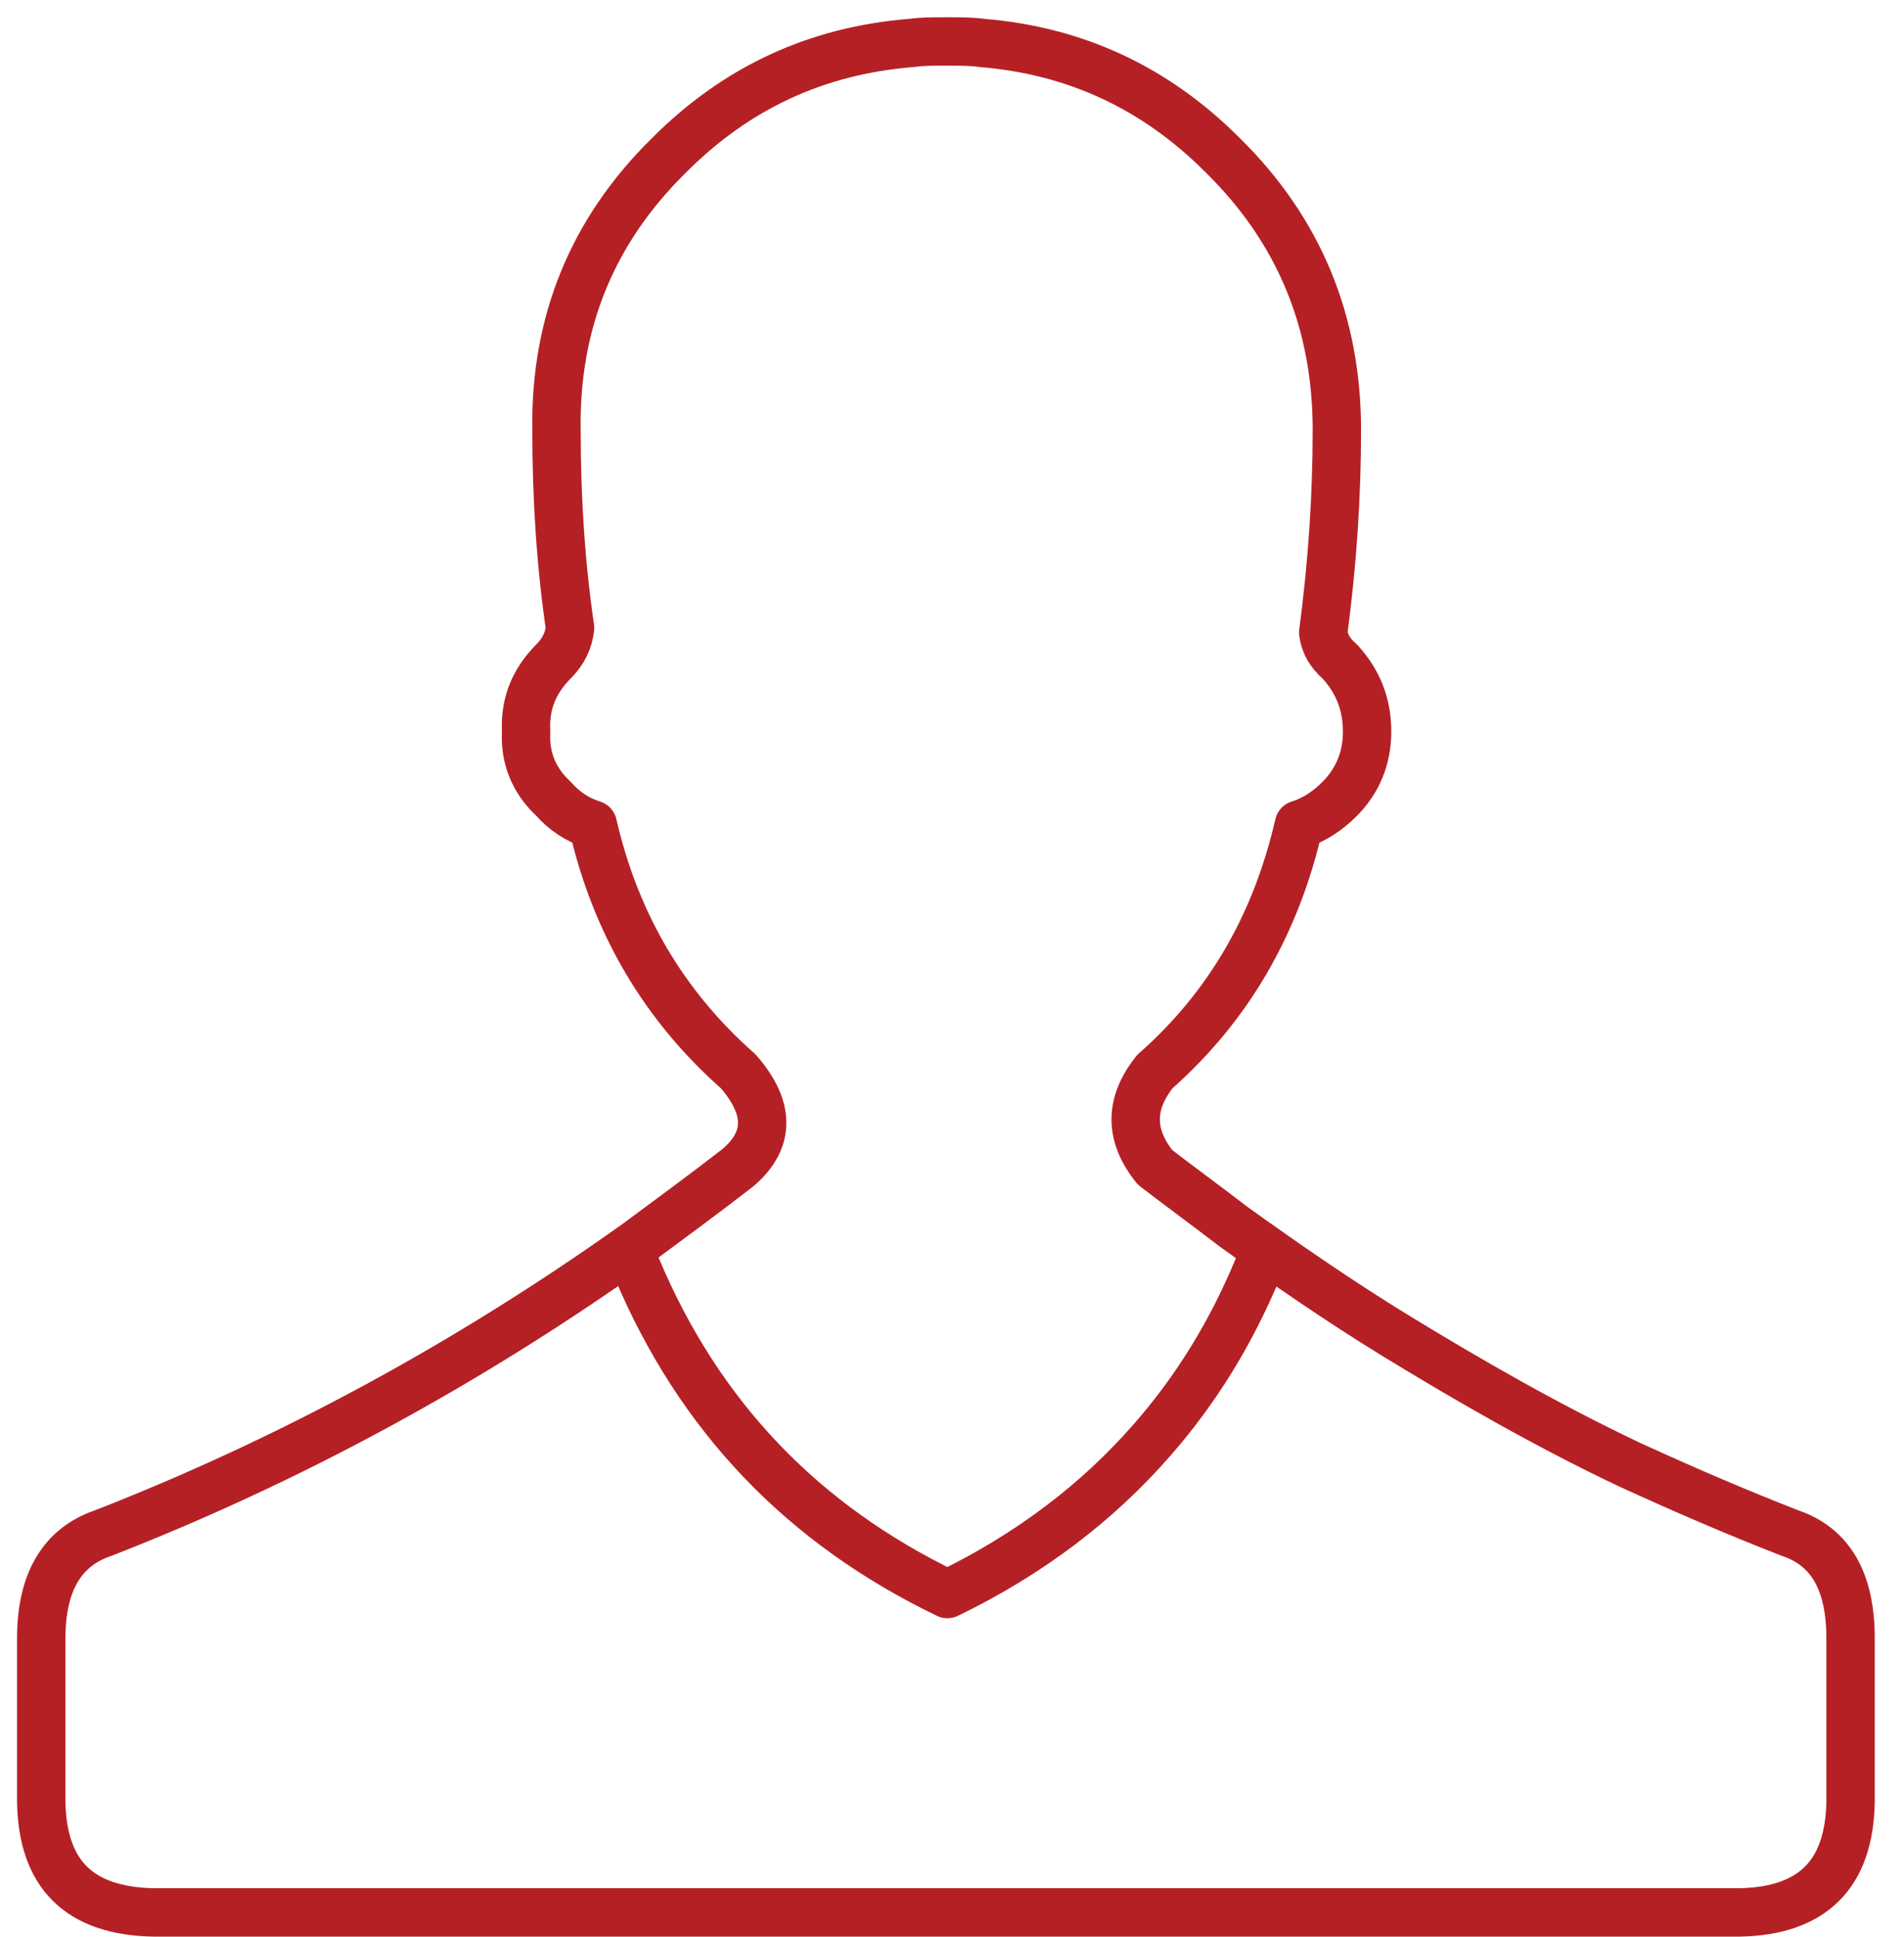 <?xml version="1.0" encoding="UTF-8"?>
<svg width="59px" height="60px" viewBox="0 0 59 60" version="1.1" xmlns="http://www.w3.org/2000/svg" xmlns:xlink="http://www.w3.org/1999/xlink">
    <!-- Generator: Sketch 43.2 (39069) - http://www.bohemiancoding.com/sketch -->
    <title>Page 1</title>
    <desc>Created with Sketch.</desc>
    <defs></defs>
    <g id="Page-1" stroke="none" stroke-width="1" fill="none" fill-rule="evenodd" stroke-linecap="round" stroke-linejoin="round">
        <g id="Desktop-HD-Copy" transform="translate(-374, -1888)" stroke="#B52025" stroke-width="1.499">
            <g id="Page-1" transform="translate(375, 1889)">
                <path d="M28.169,0.285 L28.451,0.285 C28.78,0.285 29.109,0.285 29.437,0.331 C32.301,0.568 34.792,1.701 36.904,3.823 C39.251,6.136 40.426,8.968 40.426,12.318 C40.426,14.394 40.285,16.47 40.003,18.594 C40.049,18.923 40.191,19.207 40.518,19.49 C41.081,20.104 41.363,20.812 41.363,21.661 C41.363,22.463 41.081,23.171 40.518,23.737 C40.143,24.114 39.72,24.397 39.251,24.539 C38.546,27.607 37.091,30.153 34.792,32.183 C33.992,33.174 33.992,34.165 34.792,35.155 C35.59,35.769 36.434,36.383 37.231,36.997 C38.874,38.176 40.518,39.307 42.209,40.346 C44.604,41.81 46.999,43.178 49.488,44.358 C51.131,45.112 52.773,45.82 54.464,46.48 C55.731,46.905 56.344,47.99 56.344,49.737 L56.344,54.738 L56.344,54.832 C56.296,57.05 55.168,58.183 52.915,58.23 L3.753,58.23 C1.452,58.183 0.326,57.05 0.278,54.832 L0.278,54.738 L0.278,49.737 C0.278,47.99 0.935,46.905 2.202,46.48 C7.885,44.263 13.425,41.291 18.731,37.514 C19.812,36.714 20.844,35.958 21.878,35.155 C22.864,34.307 22.864,33.316 21.878,32.183 C19.577,30.153 18.074,27.607 17.369,24.539 C16.9,24.397 16.477,24.114 16.148,23.737 C15.539,23.171 15.258,22.463 15.304,21.661 C15.258,20.812 15.539,20.104 16.148,19.49 C16.477,19.159 16.619,18.829 16.665,18.451 C16.383,16.516 16.244,14.488 16.244,12.318 C16.194,8.968 17.369,6.136 19.718,3.823 C21.83,1.701 24.319,0.568 27.229,0.331 C27.56,0.285 27.842,0.285 28.169,0.285 Z" id="Stroke-1"></path>
                <path d="M18.73,38.27 C20.656,42.847 23.85,46.199 28.358,48.369 C30.893,47.141 33.005,45.537 34.696,43.601 C36.059,42.045 37.139,40.3 37.983,38.27" id="Stroke-3"></path>
            </g>
        </g>
    </g>
</svg>